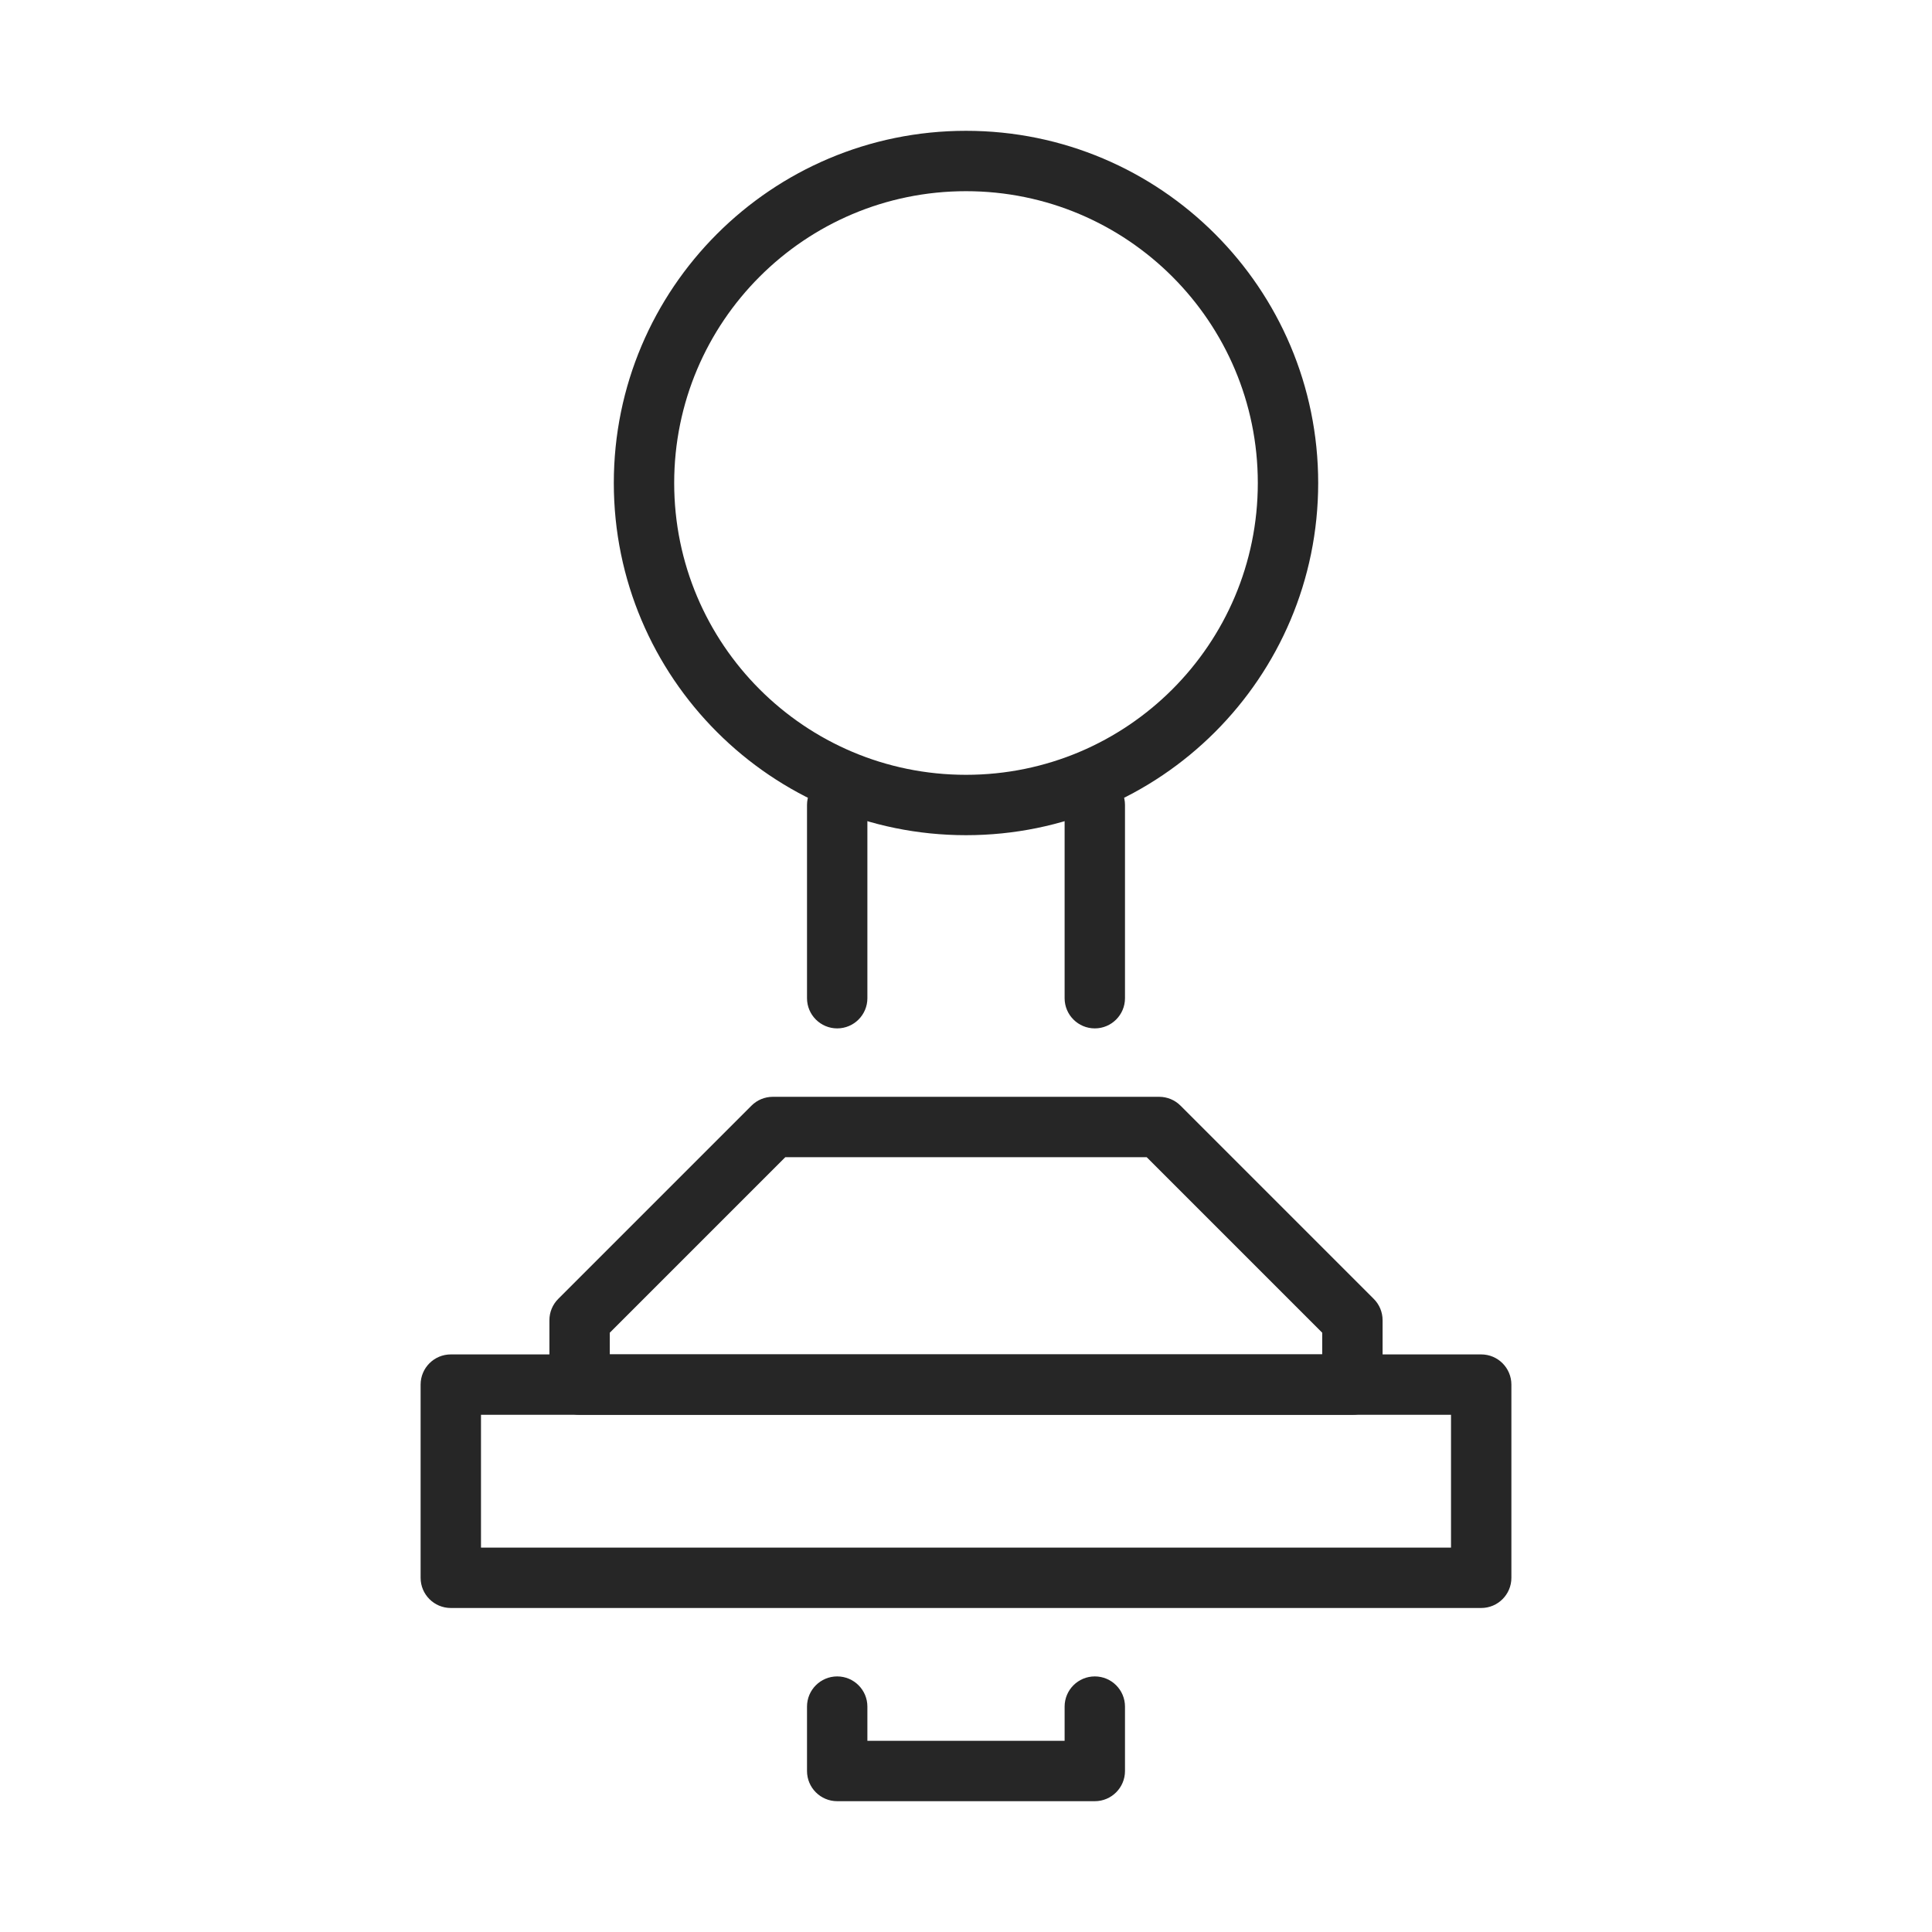 <svg width="48" height="48" viewBox="0 0 48 48" fill="none" xmlns="http://www.w3.org/2000/svg">
<path fill-rule="evenodd" clip-rule="evenodd" d="M10.45 34.4C10.45 33.986 10.786 33.65 11.2 33.65H36.8C37.214 33.65 37.55 33.986 37.55 34.4V39.2C37.55 39.614 37.214 39.95 36.8 39.95H11.2C10.786 39.95 10.45 39.614 10.45 39.2V34.4ZM11.95 35.15V38.45H36.05V35.15H11.95Z" fill="#262626"/>
<path fill-rule="evenodd" clip-rule="evenodd" d="M18.67 27.47C18.81 27.329 19.001 27.25 19.2 27.25H28.8C28.999 27.25 29.19 27.329 29.33 27.47L34.13 32.27C34.271 32.41 34.35 32.601 34.35 32.8V34.4C34.35 34.814 34.014 35.15 33.6 35.15H14.4C13.986 35.15 13.65 34.814 13.65 34.4V32.8C13.65 32.601 13.729 32.41 13.87 32.27L18.67 27.47ZM19.511 28.75L15.15 33.111V33.65H32.85V33.111L28.489 28.75H19.511Z" fill="#262626"/>
<path fill-rule="evenodd" clip-rule="evenodd" d="M20.8 41.65C21.214 41.65 21.55 41.986 21.55 42.4V43.25H26.45V42.4C26.45 41.986 26.786 41.65 27.2 41.65C27.614 41.65 27.95 41.986 27.95 42.4V44C27.95 44.414 27.614 44.75 27.2 44.75H20.8C20.386 44.75 20.05 44.414 20.05 44V42.4C20.05 41.986 20.386 41.65 20.8 41.65Z" fill="#262626"/>
<path fill-rule="evenodd" clip-rule="evenodd" d="M27.2 19.25C27.614 19.25 27.95 19.586 27.95 20V24.8C27.95 25.214 27.614 25.55 27.2 25.55C26.786 25.55 26.45 25.214 26.45 24.8V20C26.45 19.586 26.786 19.25 27.2 19.25Z" fill="#262626"/>
<path fill-rule="evenodd" clip-rule="evenodd" d="M20.8 19.25C21.214 19.25 21.55 19.586 21.55 20V24.8C21.55 25.214 21.214 25.55 20.8 25.55C20.386 25.55 20.05 25.214 20.05 24.8V20C20.05 19.586 20.386 19.25 20.8 19.25Z" fill="#262626"/>
<path fill-rule="evenodd" clip-rule="evenodd" d="M24 4.75C19.996 4.75 16.75 7.996 16.75 12C16.75 16.004 19.996 19.25 24 19.25C28.004 19.25 31.25 16.004 31.25 12C31.25 7.996 28.004 4.75 24 4.75ZM15.25 12C15.25 7.168 19.168 3.25 24 3.25C28.832 3.25 32.75 7.168 32.75 12C32.75 16.832 28.832 20.75 24 20.75C19.168 20.75 15.25 16.832 15.25 12Z" fill="#262626"/>
</svg>
